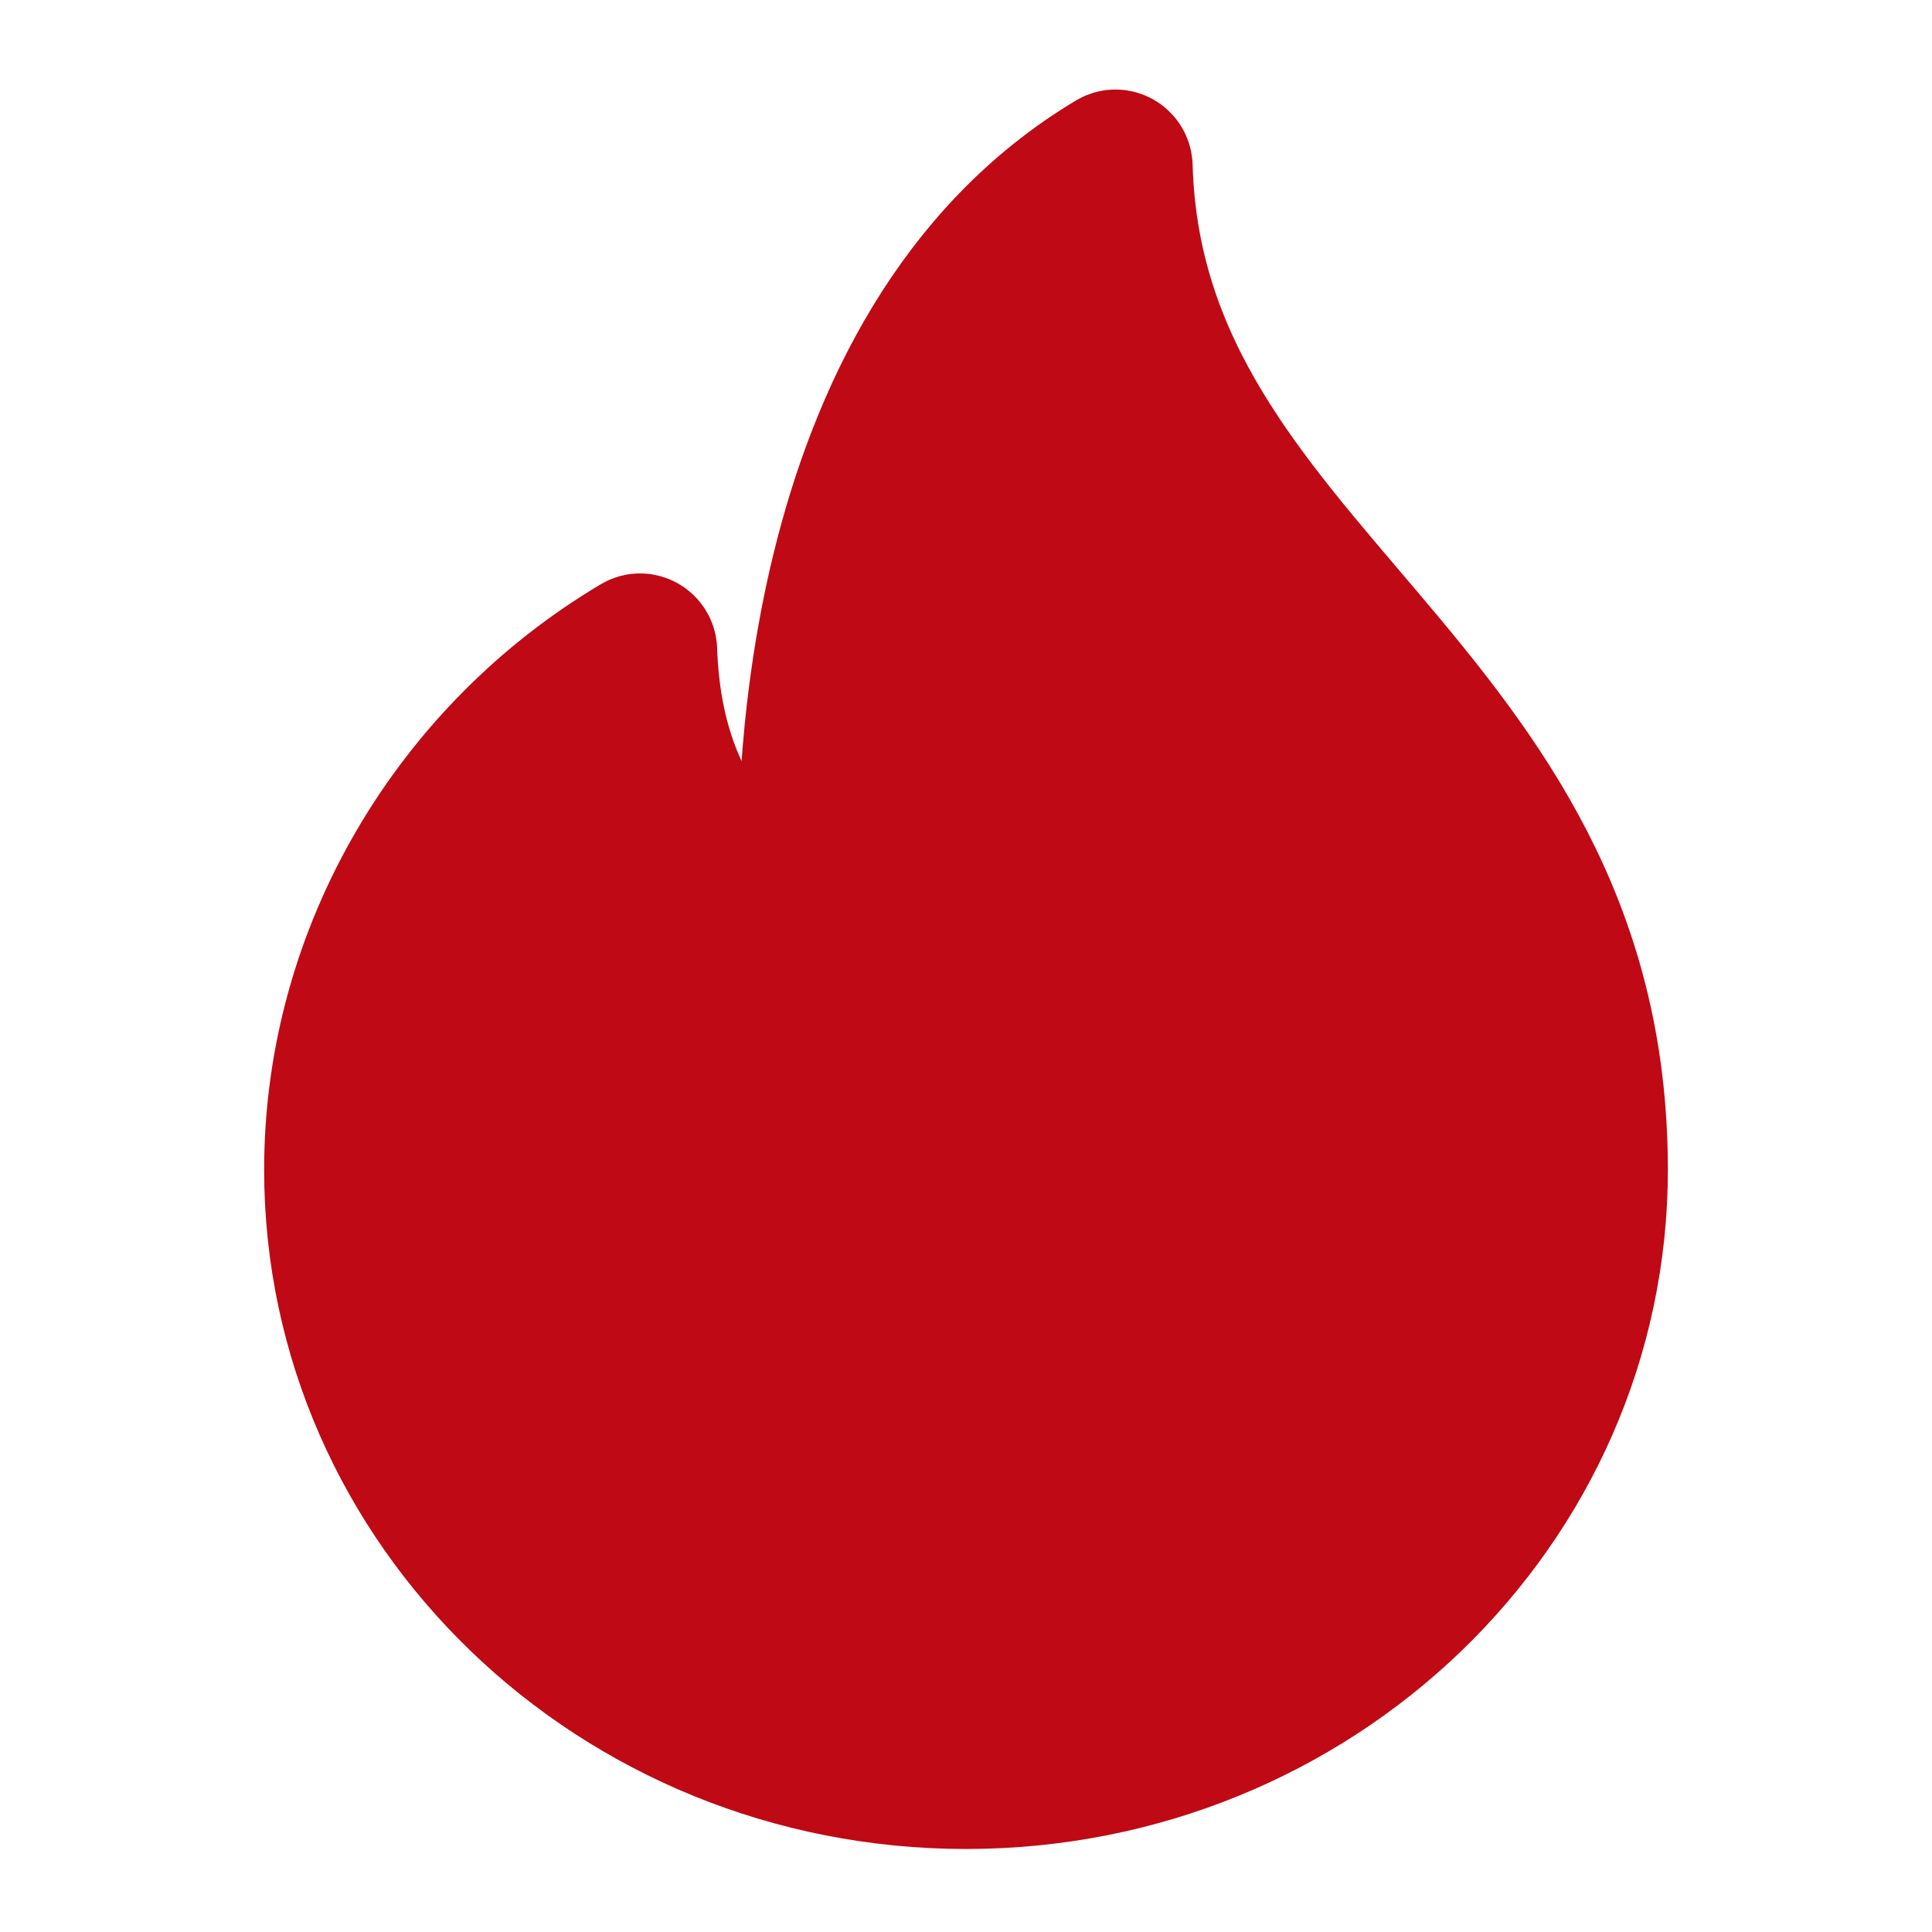 <svg width="32" height="32" viewBox="0 0 32 32" fill="none" xmlns="http://www.w3.org/2000/svg">
<path d="M18.629 2.758C18.625 2.644 18.501 2.57 18.402 2.628C13.204 5.734 13.301 13.524 13.363 14.935C13.367 15.042 13.267 15.117 13.17 15.071C12.57 14.789 10.849 13.723 10.754 10.773C10.75 10.659 10.627 10.585 10.528 10.643C7.519 12.427 5.5 15.722 5.5 19.375C5.5 24.967 10.201 29.5 16 29.5C21.799 29.5 26.5 24.967 26.5 19.375C26.5 11.251 18.82 9.504 18.629 2.758Z" fill="#BF0914" stroke="#BF0914" stroke-width="2.25"/>
</svg>
